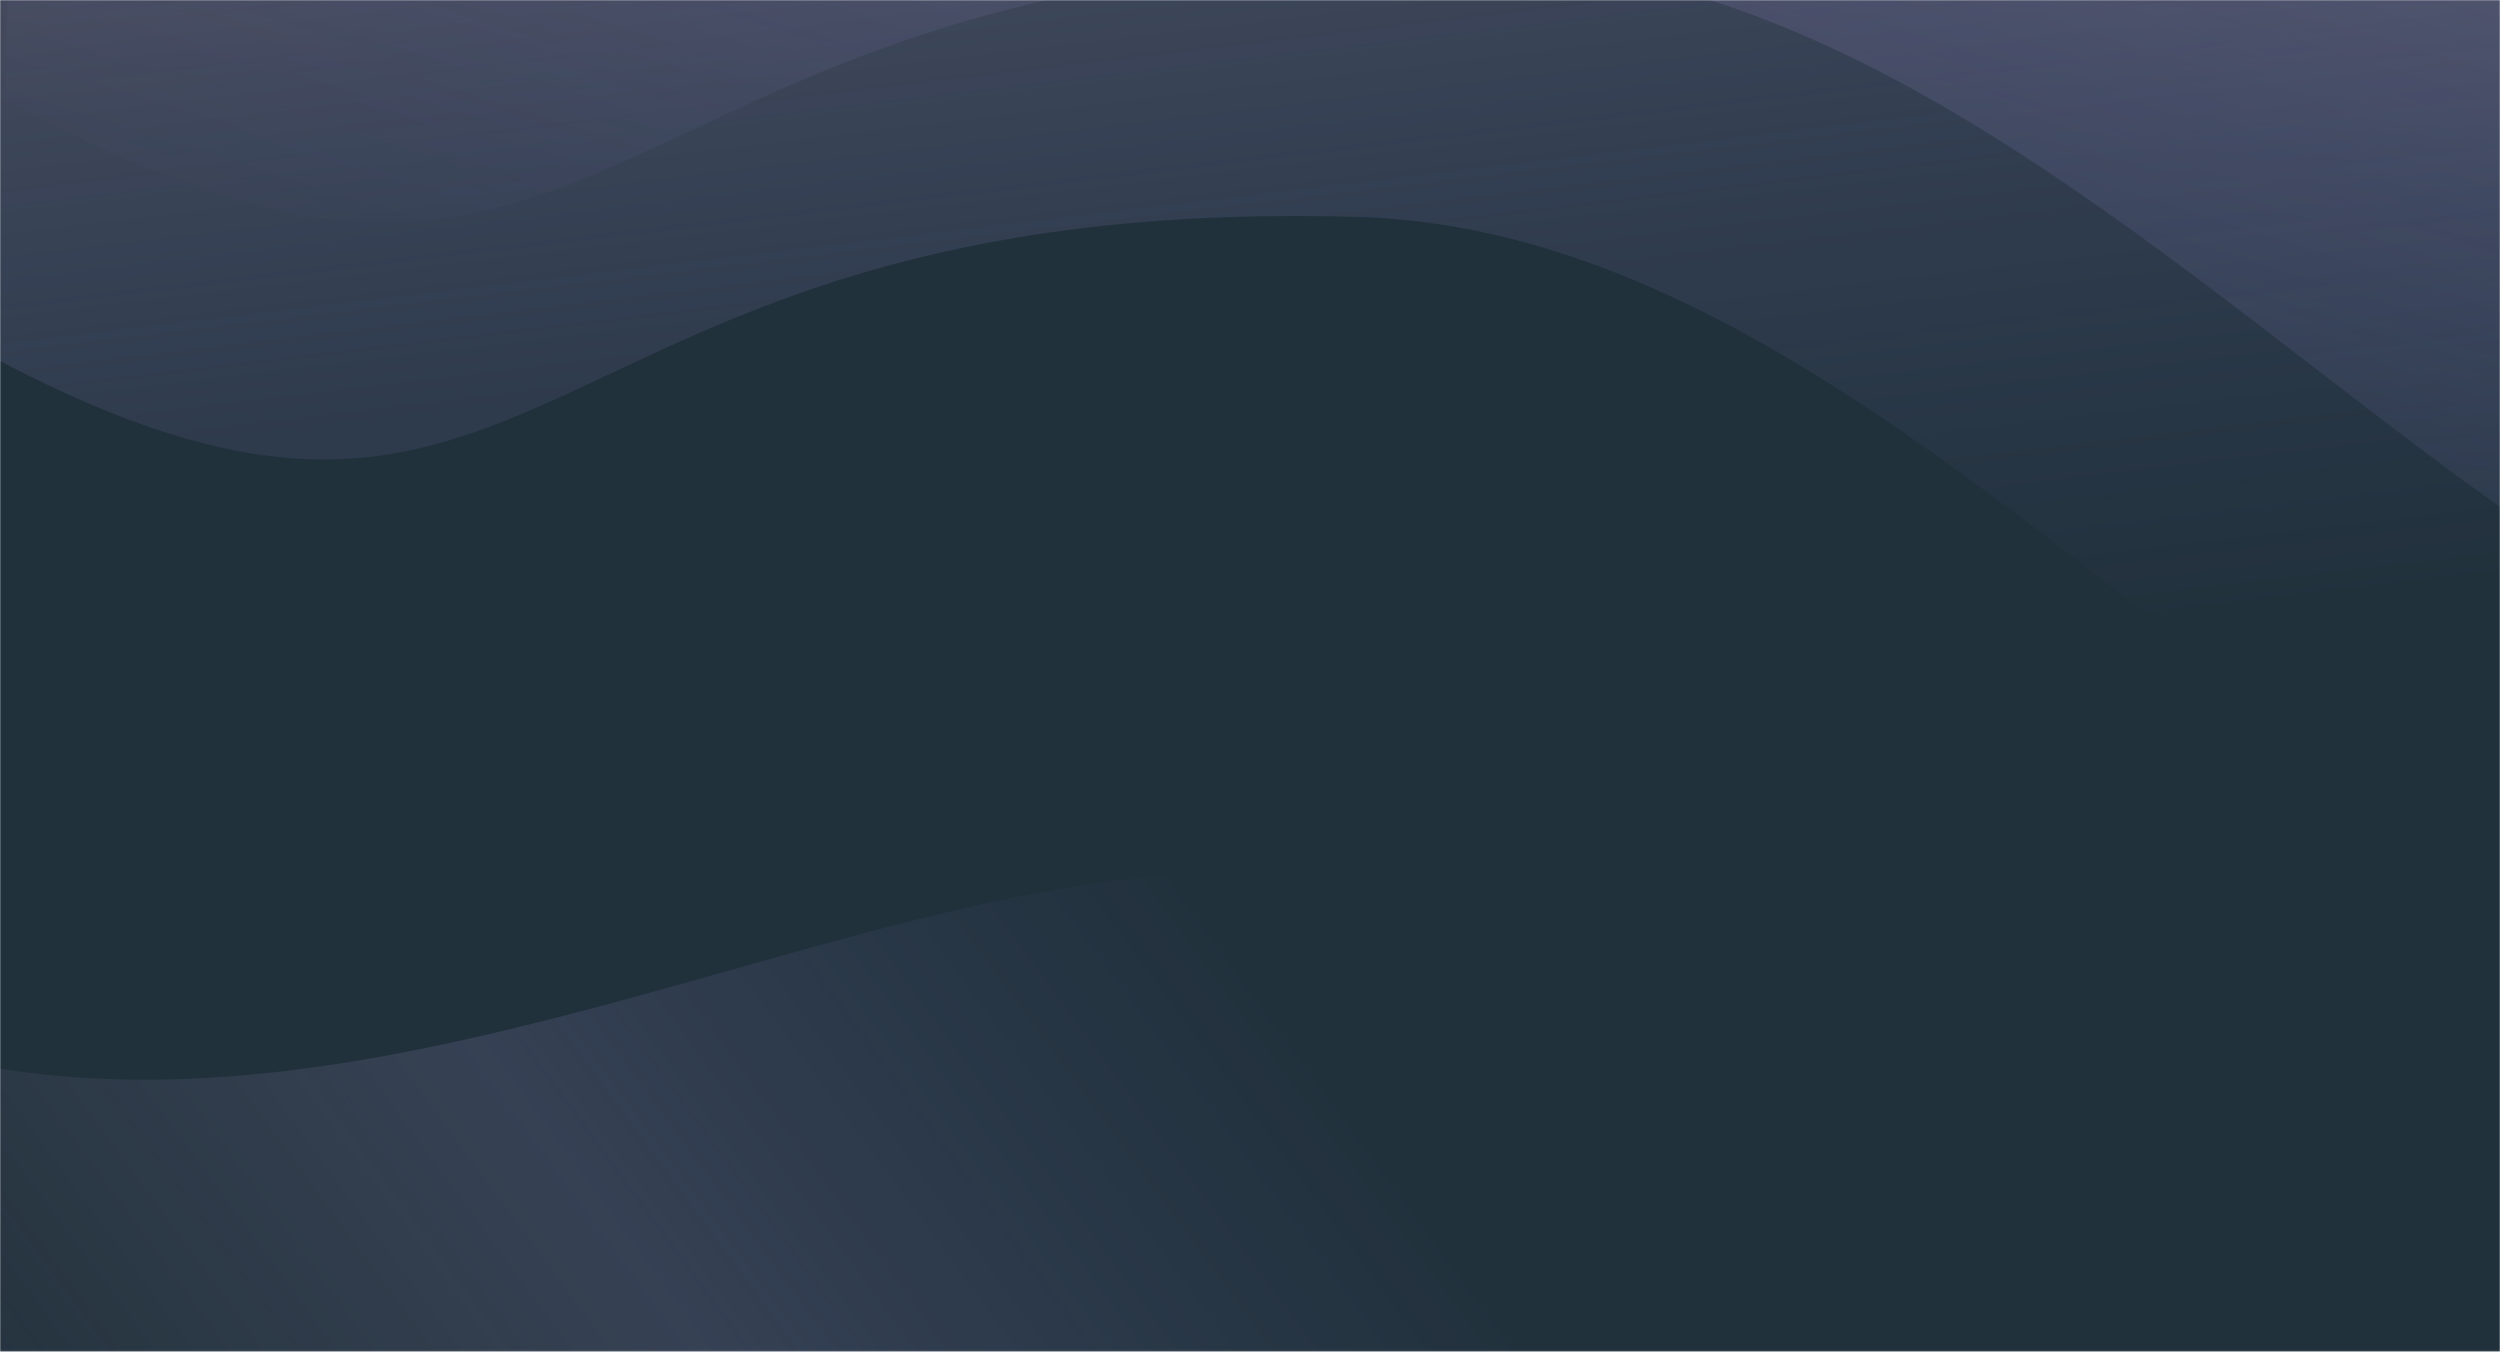 <svg width="1350" height="730" viewBox="0 0 1350 730" fill="none" xmlns="http://www.w3.org/2000/svg">
<mask id="mask0" mask-type="alpha" maskUnits="userSpaceOnUse" x="0" y="0" width="1350" height="730">
<rect width="1350" height="729.935" fill="#21313C"/>
</mask>
<g mask="url(#mask0)">
<rect width="1350" height="729.935" fill="#21313C"/>
<path d="M-821.229 544.65C-677.009 586.41 637.395 978.2 843.093 1037.76C843.093 1037.76 887.495 871.363 935.73 690.595C750.502 218.618 325.335 674.784 -52.025 565.515C-495.149 437.204 -393.627 236.733 -746.432 283.974C-751.84 299.916 -821.229 544.65 -821.229 544.65Z" fill="url(#paint0_linear)"/>
<path d="M13.98 -285.564C175.254 -281.04 1648.85 -253.157 1878.88 -246.705C1878.88 -246.705 1868.29 -31.45 1856.79 202.393C1509.08 695.687 1228.29 -8.76 806.31 -20.597C310.784 -34.498 347.067 242.931 2.745 53.623C2.581 32.565 13.98 -285.564 13.98 -285.564Z" fill="url(#paint1_linear)"/>
<path d="M-5.684 -129.814C144.639 -125.597 1518.17 -99.605 1732.57 -93.591C1732.57 -93.591 1722.71 107.011 1711.99 324.936C1387.9 784.649 1126.17 128.153 732.845 117.12C270.968 104.163 304.789 362.708 -16.153 186.284C-16.306 166.659 -5.684 -129.814 -5.684 -129.814Z" fill="url(#paint2_linear)"/>
</g>
<defs>
<linearGradient id="paint0_linear" x1="-33" y1="856" x2="583.419" y2="402.921" gradientUnits="userSpaceOnUse">
<stop offset="0.055" stop-color="#DFB4D4" stop-opacity="0"/>
<stop offset="0.532" stop-color="#B8A3E8" stop-opacity="0.14"/>
<stop offset="0.822" stop-color="#A099F4" stop-opacity="0.053"/>
<stop offset="1" stop-color="#9795F9" stop-opacity="0"/>
</linearGradient>
<linearGradient id="paint1_linear" x1="1093.61" y1="-429.502" x2="846.379" y2="360.548" gradientUnits="userSpaceOnUse">
<stop stop-color="#F4BDCA" stop-opacity="0.3"/>
<stop offset="0.168" stop-color="#DFB4D4" stop-opacity="0.249"/>
<stop offset="0.532" stop-color="#B8A3E8" stop-opacity="0.14"/>
<stop offset="0.822" stop-color="#A099F4" stop-opacity="0.053"/>
<stop offset="1" stop-color="#9795F9" stop-opacity="0"/>
</linearGradient>
<linearGradient id="paint2_linear" x1="764" y1="-313" x2="845.445" y2="372.161" gradientUnits="userSpaceOnUse">
<stop stop-color="#F4BDCA" stop-opacity="0.3"/>
<stop offset="0.168" stop-color="#DFB4D4" stop-opacity="0.249"/>
<stop offset="0.532" stop-color="#B8A3E8" stop-opacity="0.14"/>
<stop offset="0.822" stop-color="#A099F4" stop-opacity="0.053"/>
<stop offset="1" stop-color="#9795F9" stop-opacity="0"/>
</linearGradient>
</defs>
</svg>

